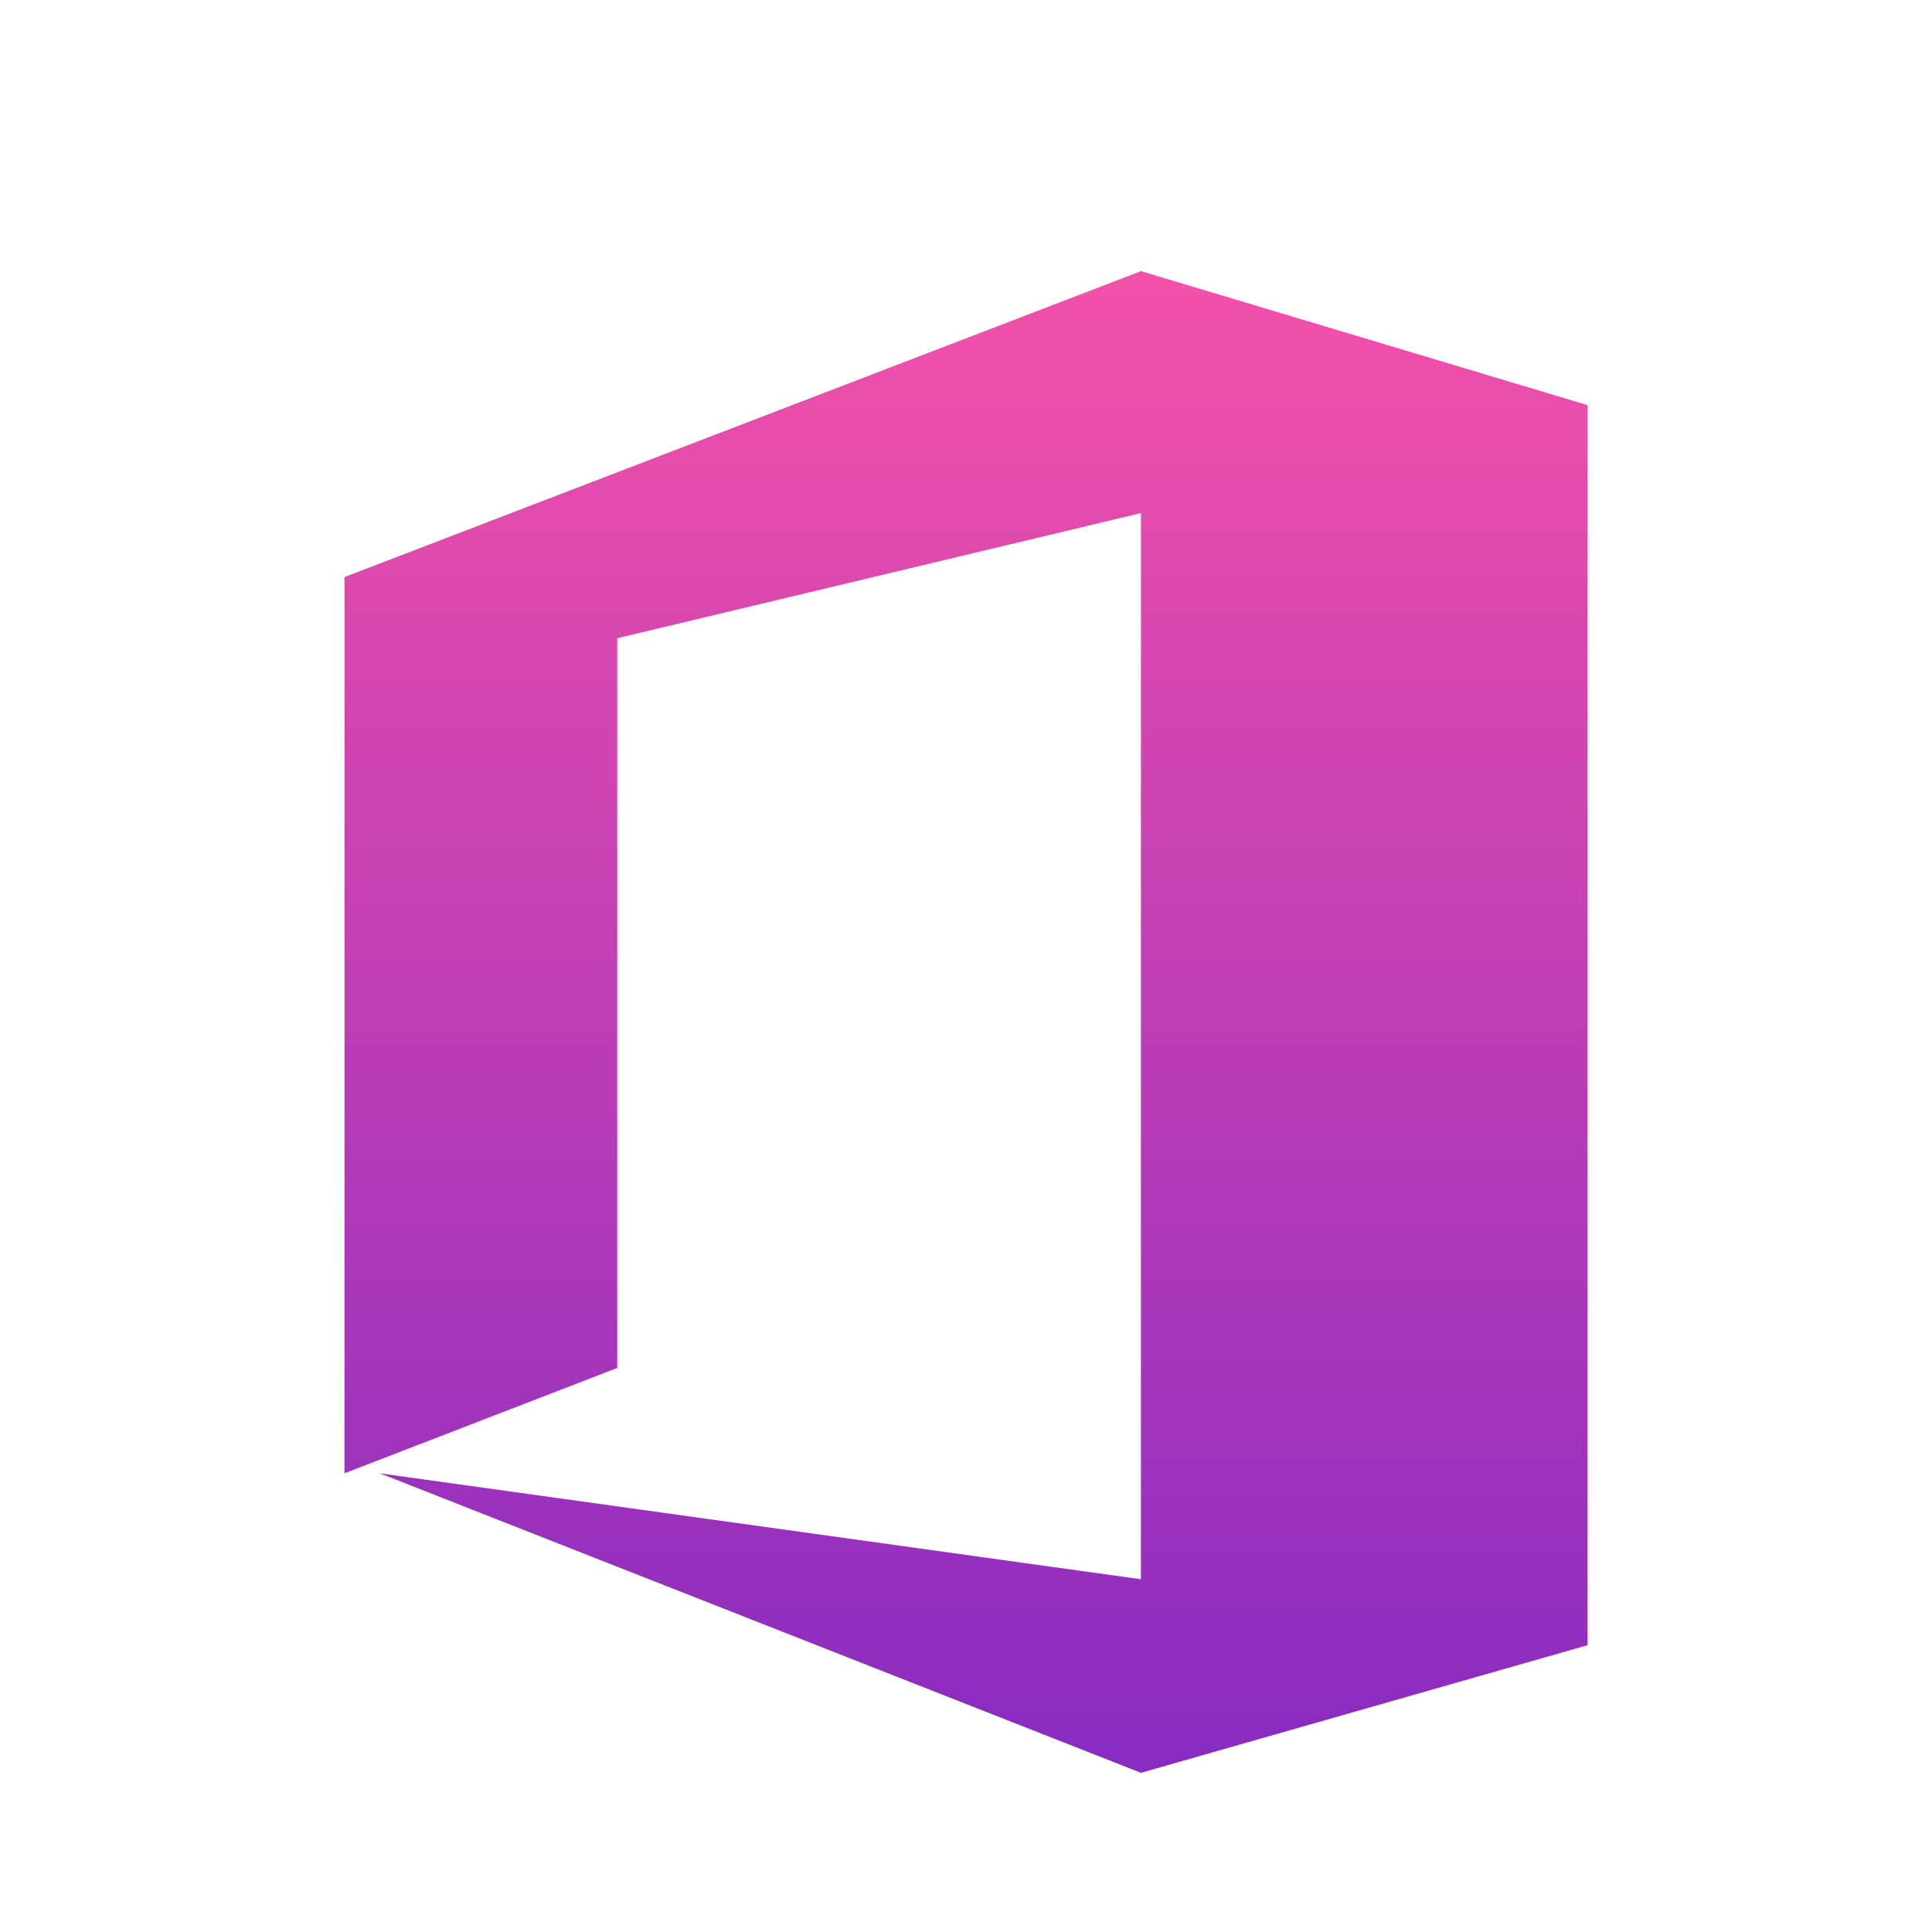 <svg xmlns="http://www.w3.org/2000/svg" xmlns:xlink="http://www.w3.org/1999/xlink" width="70" height="70" viewBox="0 0 70 70">
  <defs>
    <linearGradient id="linear-gradient" x1="0.5" x2="0.5" y2="1" gradientUnits="objectBoundingBox">
      <stop offset="0" stop-color="#f251a9"/>
      <stop offset="1" stop-color="#882bc1"/>
    </linearGradient>
  </defs>
  <g id="Gruppe_8758" data-name="Gruppe 8758" transform="translate(9161 11945)">
    <rect id="Rechteck_897" data-name="Rechteck 897" width="70" height="70" transform="translate(-9161 -11945)" fill="rgba(255,255,255,0)"/>
    <path id="Pfad_777" data-name="Pfad 777" d="M-8964.481-8590.079l9.882-3.816v-26.44l18.975-4.534v38.629l-27.578-3.838,27.578,10.851,16.182-4.623v-44.93l-16.182-4.855-28.856,11.084Z" transform="translate(-184.038 -3301.541)" fill="url(#linear-gradient)"/>
  </g>
</svg>

